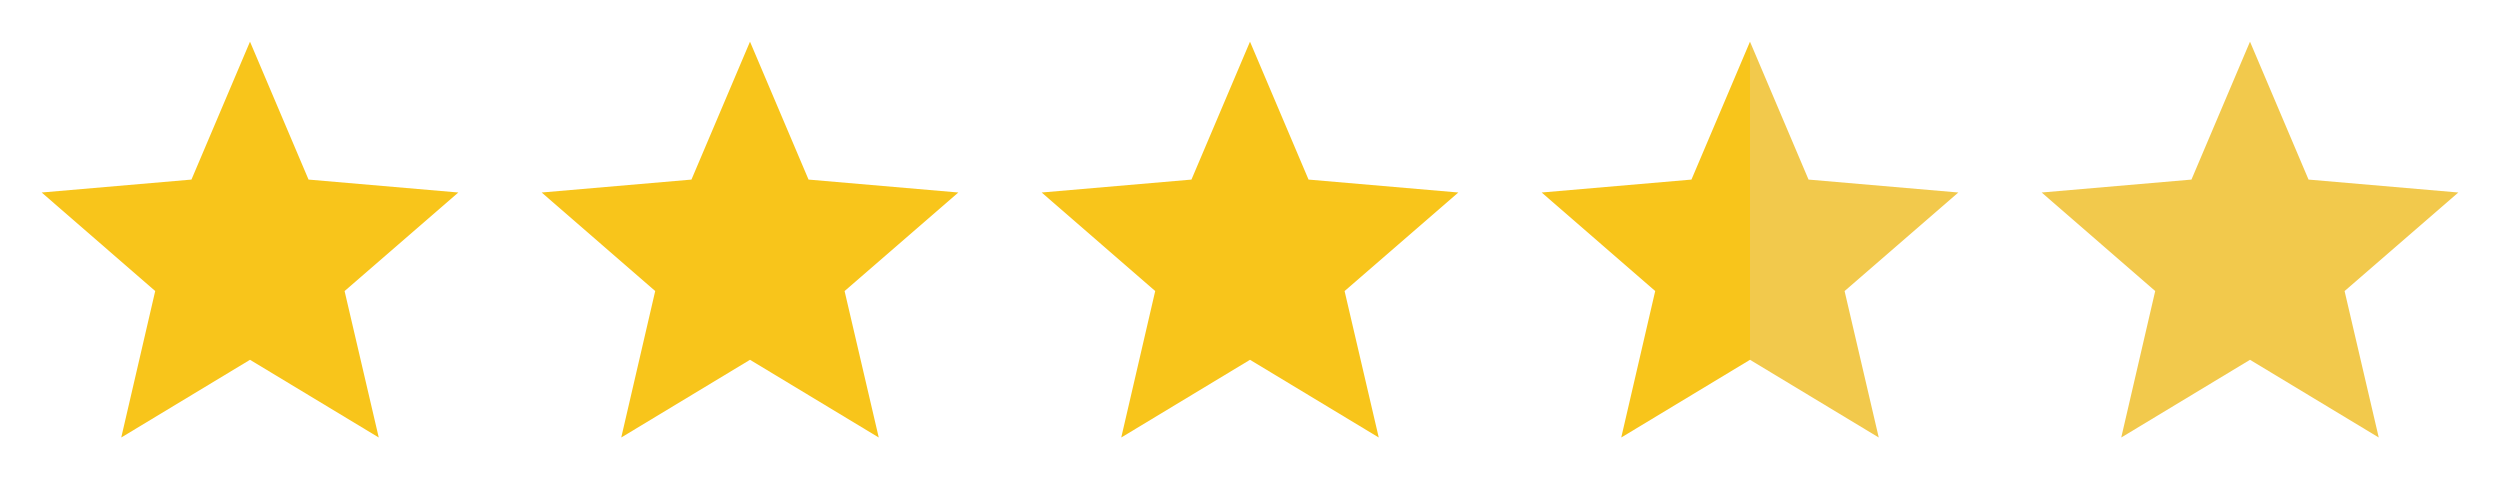 <svg xmlns="http://www.w3.org/2000/svg" width="120" height="24" fill="none"><path fill="#F8C51B" d="M12 17.27 18.18 21l-1.64-7.03L22 9.24l-7.19-.62L12 2 9.19 8.62 2 9.24l5.45 4.73L5.82 21 12 17.27Zm24 0L42.18 21l-1.64-7.03L46 9.24l-7.19-.62L36 2l-2.81 6.62-7.19.62 5.45 4.73L29.82 21 36 17.27Zm24 0L66.18 21l-1.64-7.03L70 9.24l-7.19-.62L60 2l-2.81 6.62-7.19.62 5.45 4.73L53.82 21 60 17.27Z"/><path fill="#F2C94C" d="M84 17.27 90.18 21l-1.64-7.03L94 9.24l-7.19-.62L84 2v15.27Z"/><path fill="#F8C51B" d="m84 2-2.81 6.62-7.19.62 5.45 4.73L77.82 21 84 17.27V2Z"/><path fill="#F2C94C" d="m108 17.27 6.18 3.73-1.64-7.03L118 9.24l-7.19-.62L108 2l-2.81 6.62-7.19.62 5.45 4.73-1.63 7.03 6.18-3.73Z"/></svg>